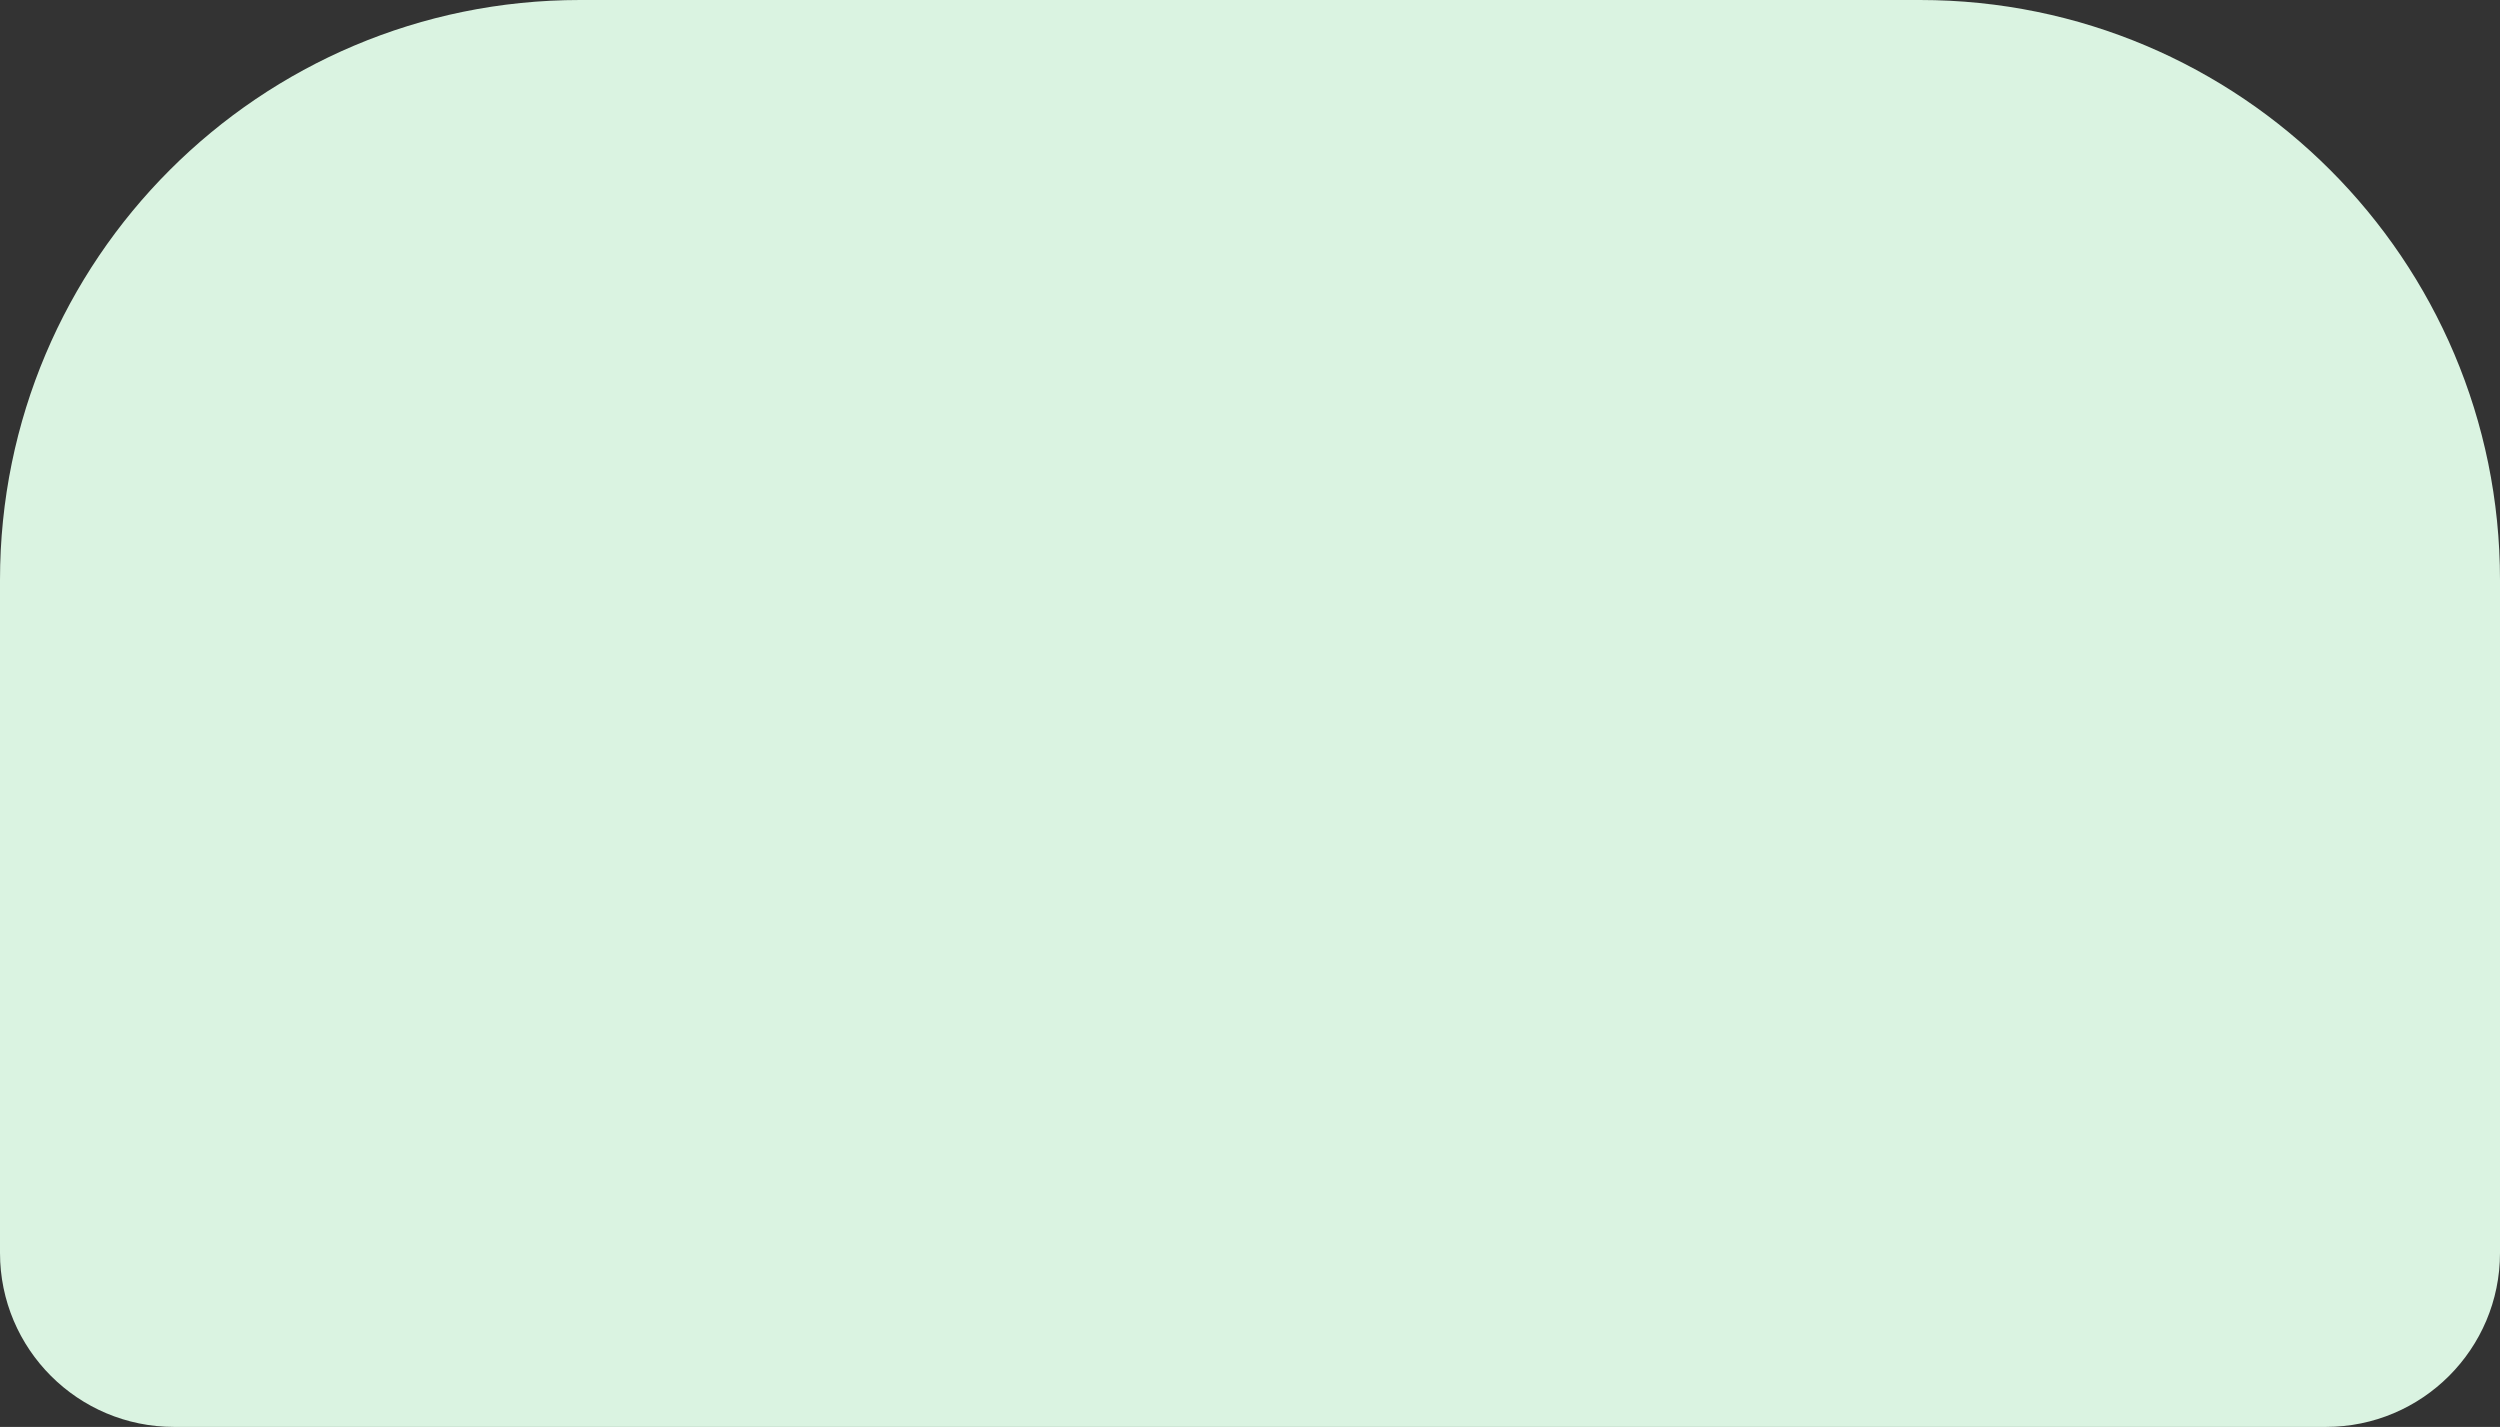<svg width="431" height="246" viewBox="0 0 431 246" fill="none" xmlns="http://www.w3.org/2000/svg">
<rect x="0" y="0" width="431" height="246" fill="#333333" stroke="none"/>
<path d="M0 100C0 44.772 44.772 0 100 0H331C386.228 0 431 44.772 431 100V216C431 232.569 417.569 246 401 246H30C13.431 246 0 232.569 0 216V100Z" fill="#DAF3E1"/>
</svg>
